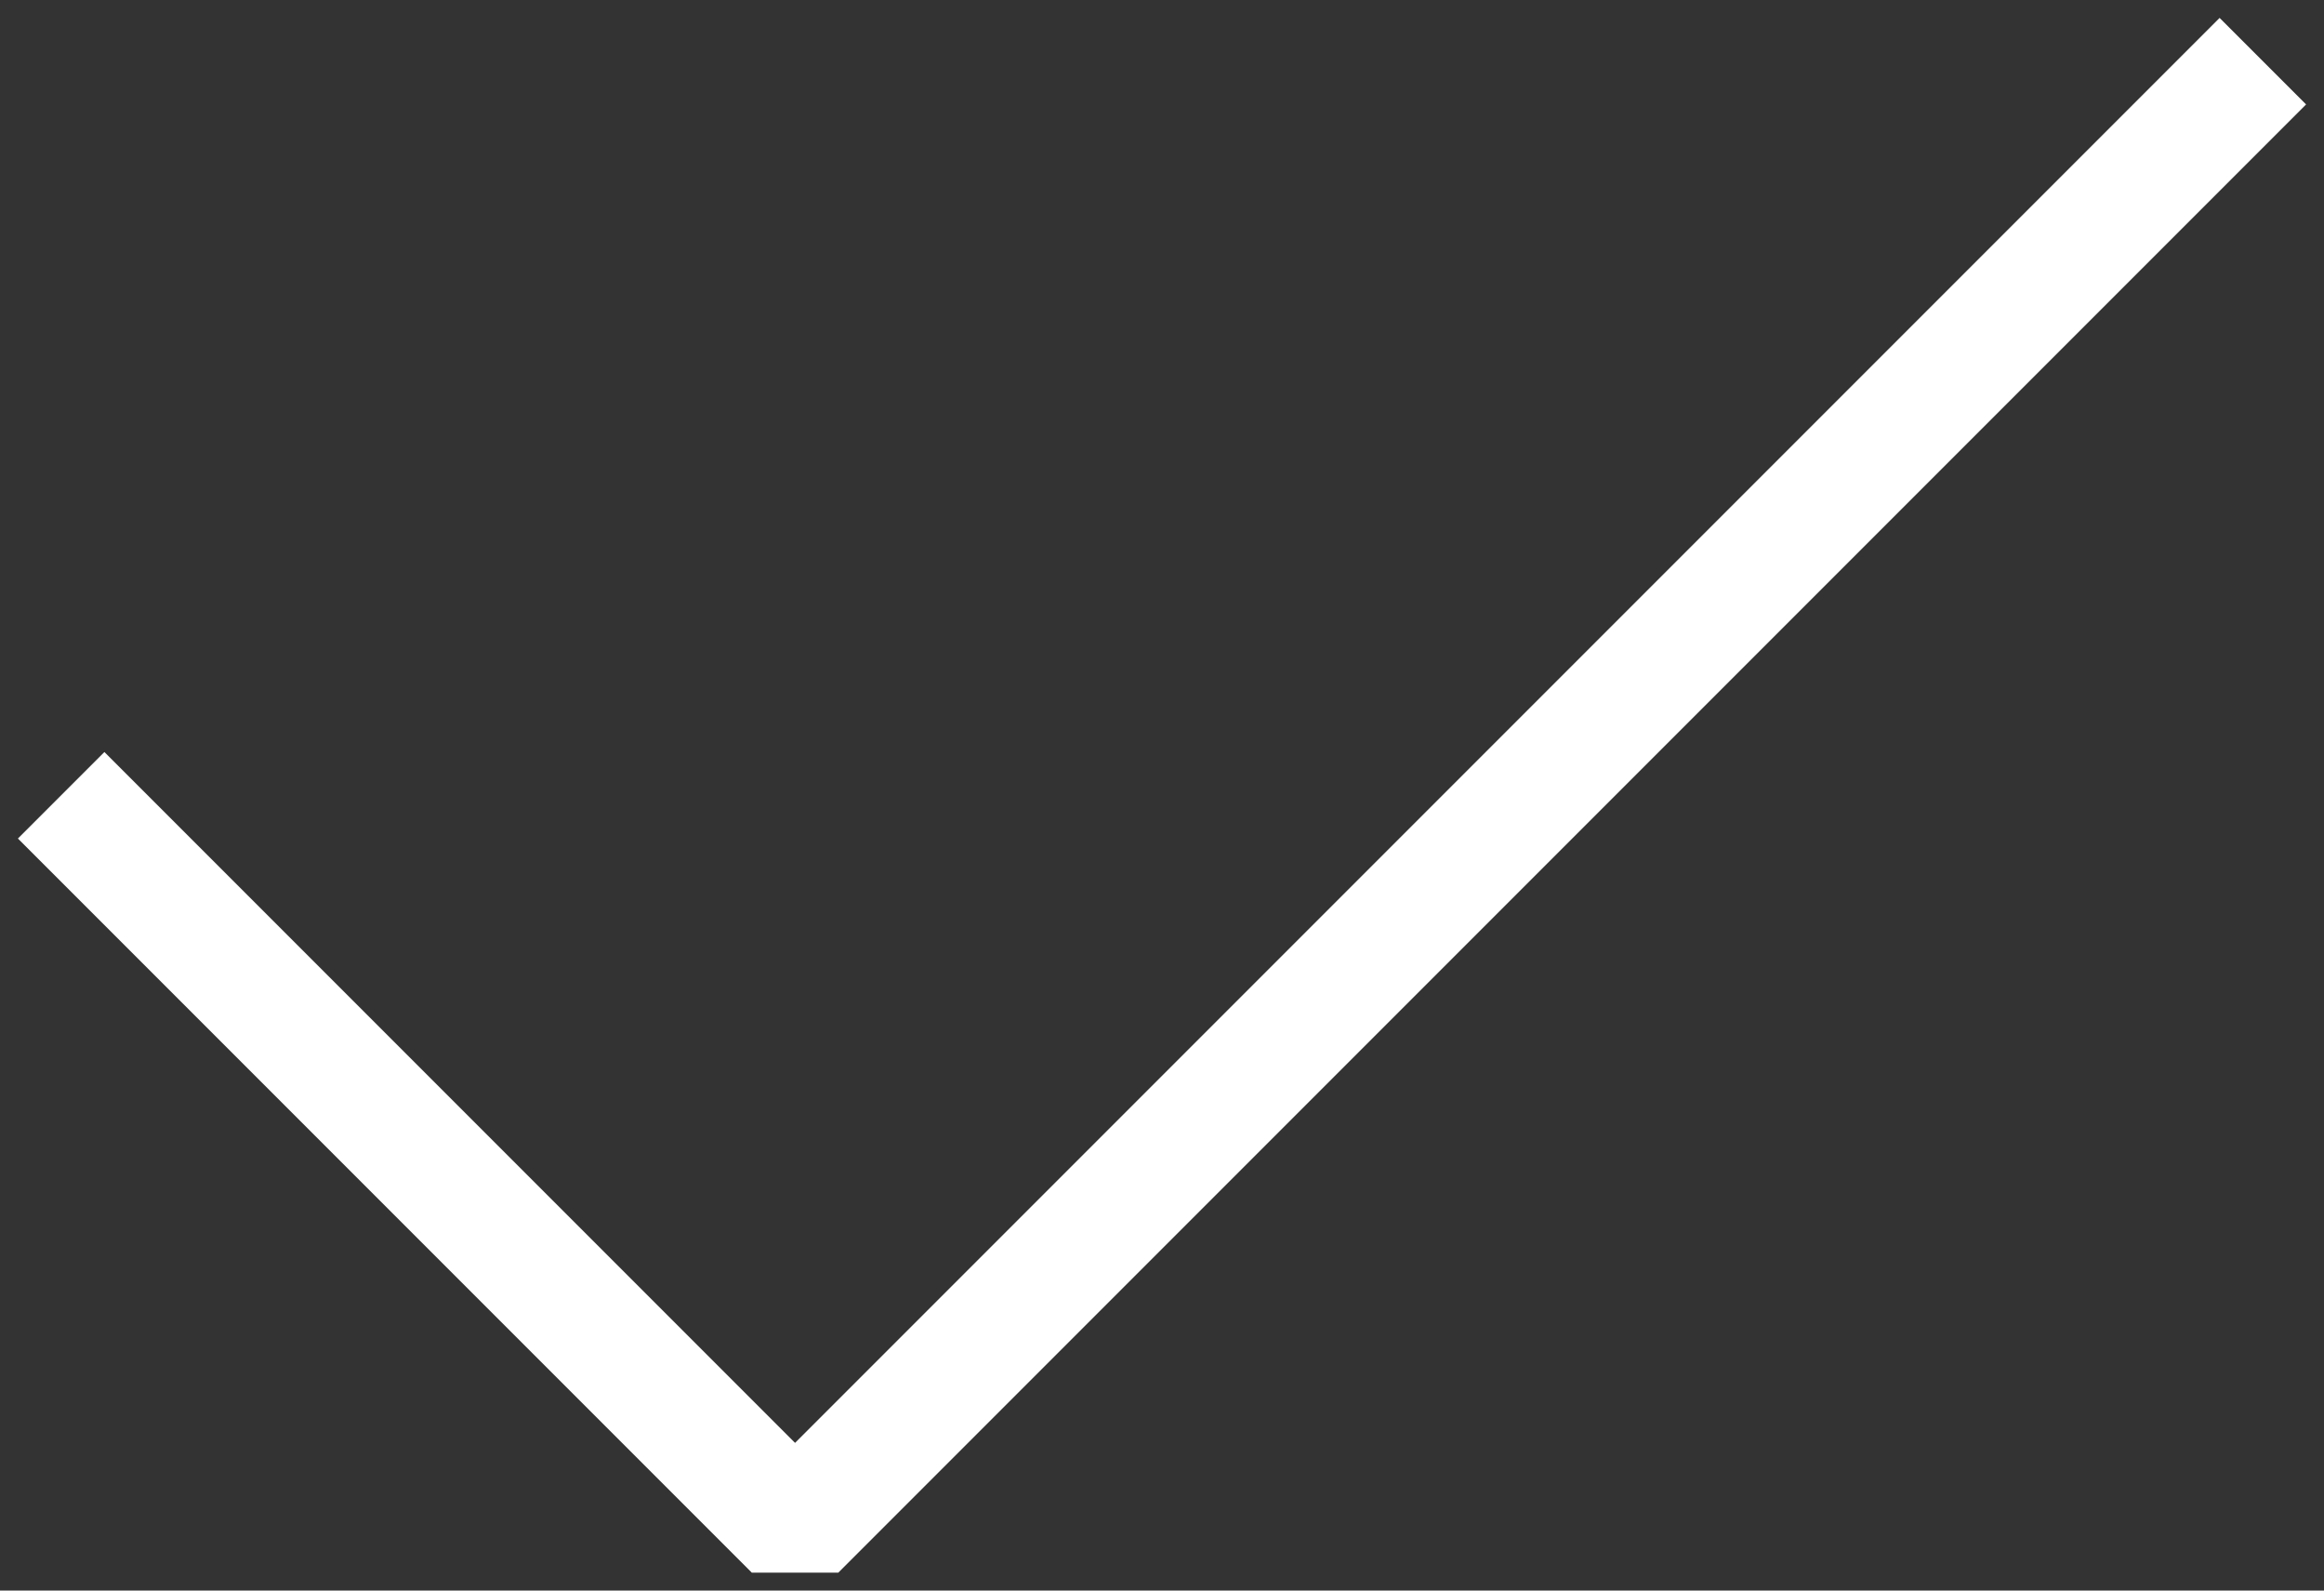 <?xml version="1.0" encoding="UTF-8"?> <svg xmlns="http://www.w3.org/2000/svg" xmlns:xlink="http://www.w3.org/1999/xlink" width="38px" height="26px" viewBox="0 0 38 26"><rect x="0" y="0" width="38" height="26" fill="#333333" stroke="none"/> <!-- Generator: Sketch 54.1 (76490) - https://sketchapp.com --> <title>arrows_check--white</title> <desc>Created with Sketch.</desc> <g id="Page-1" stroke="none" stroke-width="1" fill="none" fill-rule="evenodd" stroke-linejoin="bevel"> <g id="arrows_check--white" transform="translate(1, 1)" stroke="#FFFFFF" stroke-width="2"> <polyline id="Path" points="0 12 12 24 36 0"></polyline> </g> </g> </svg> 